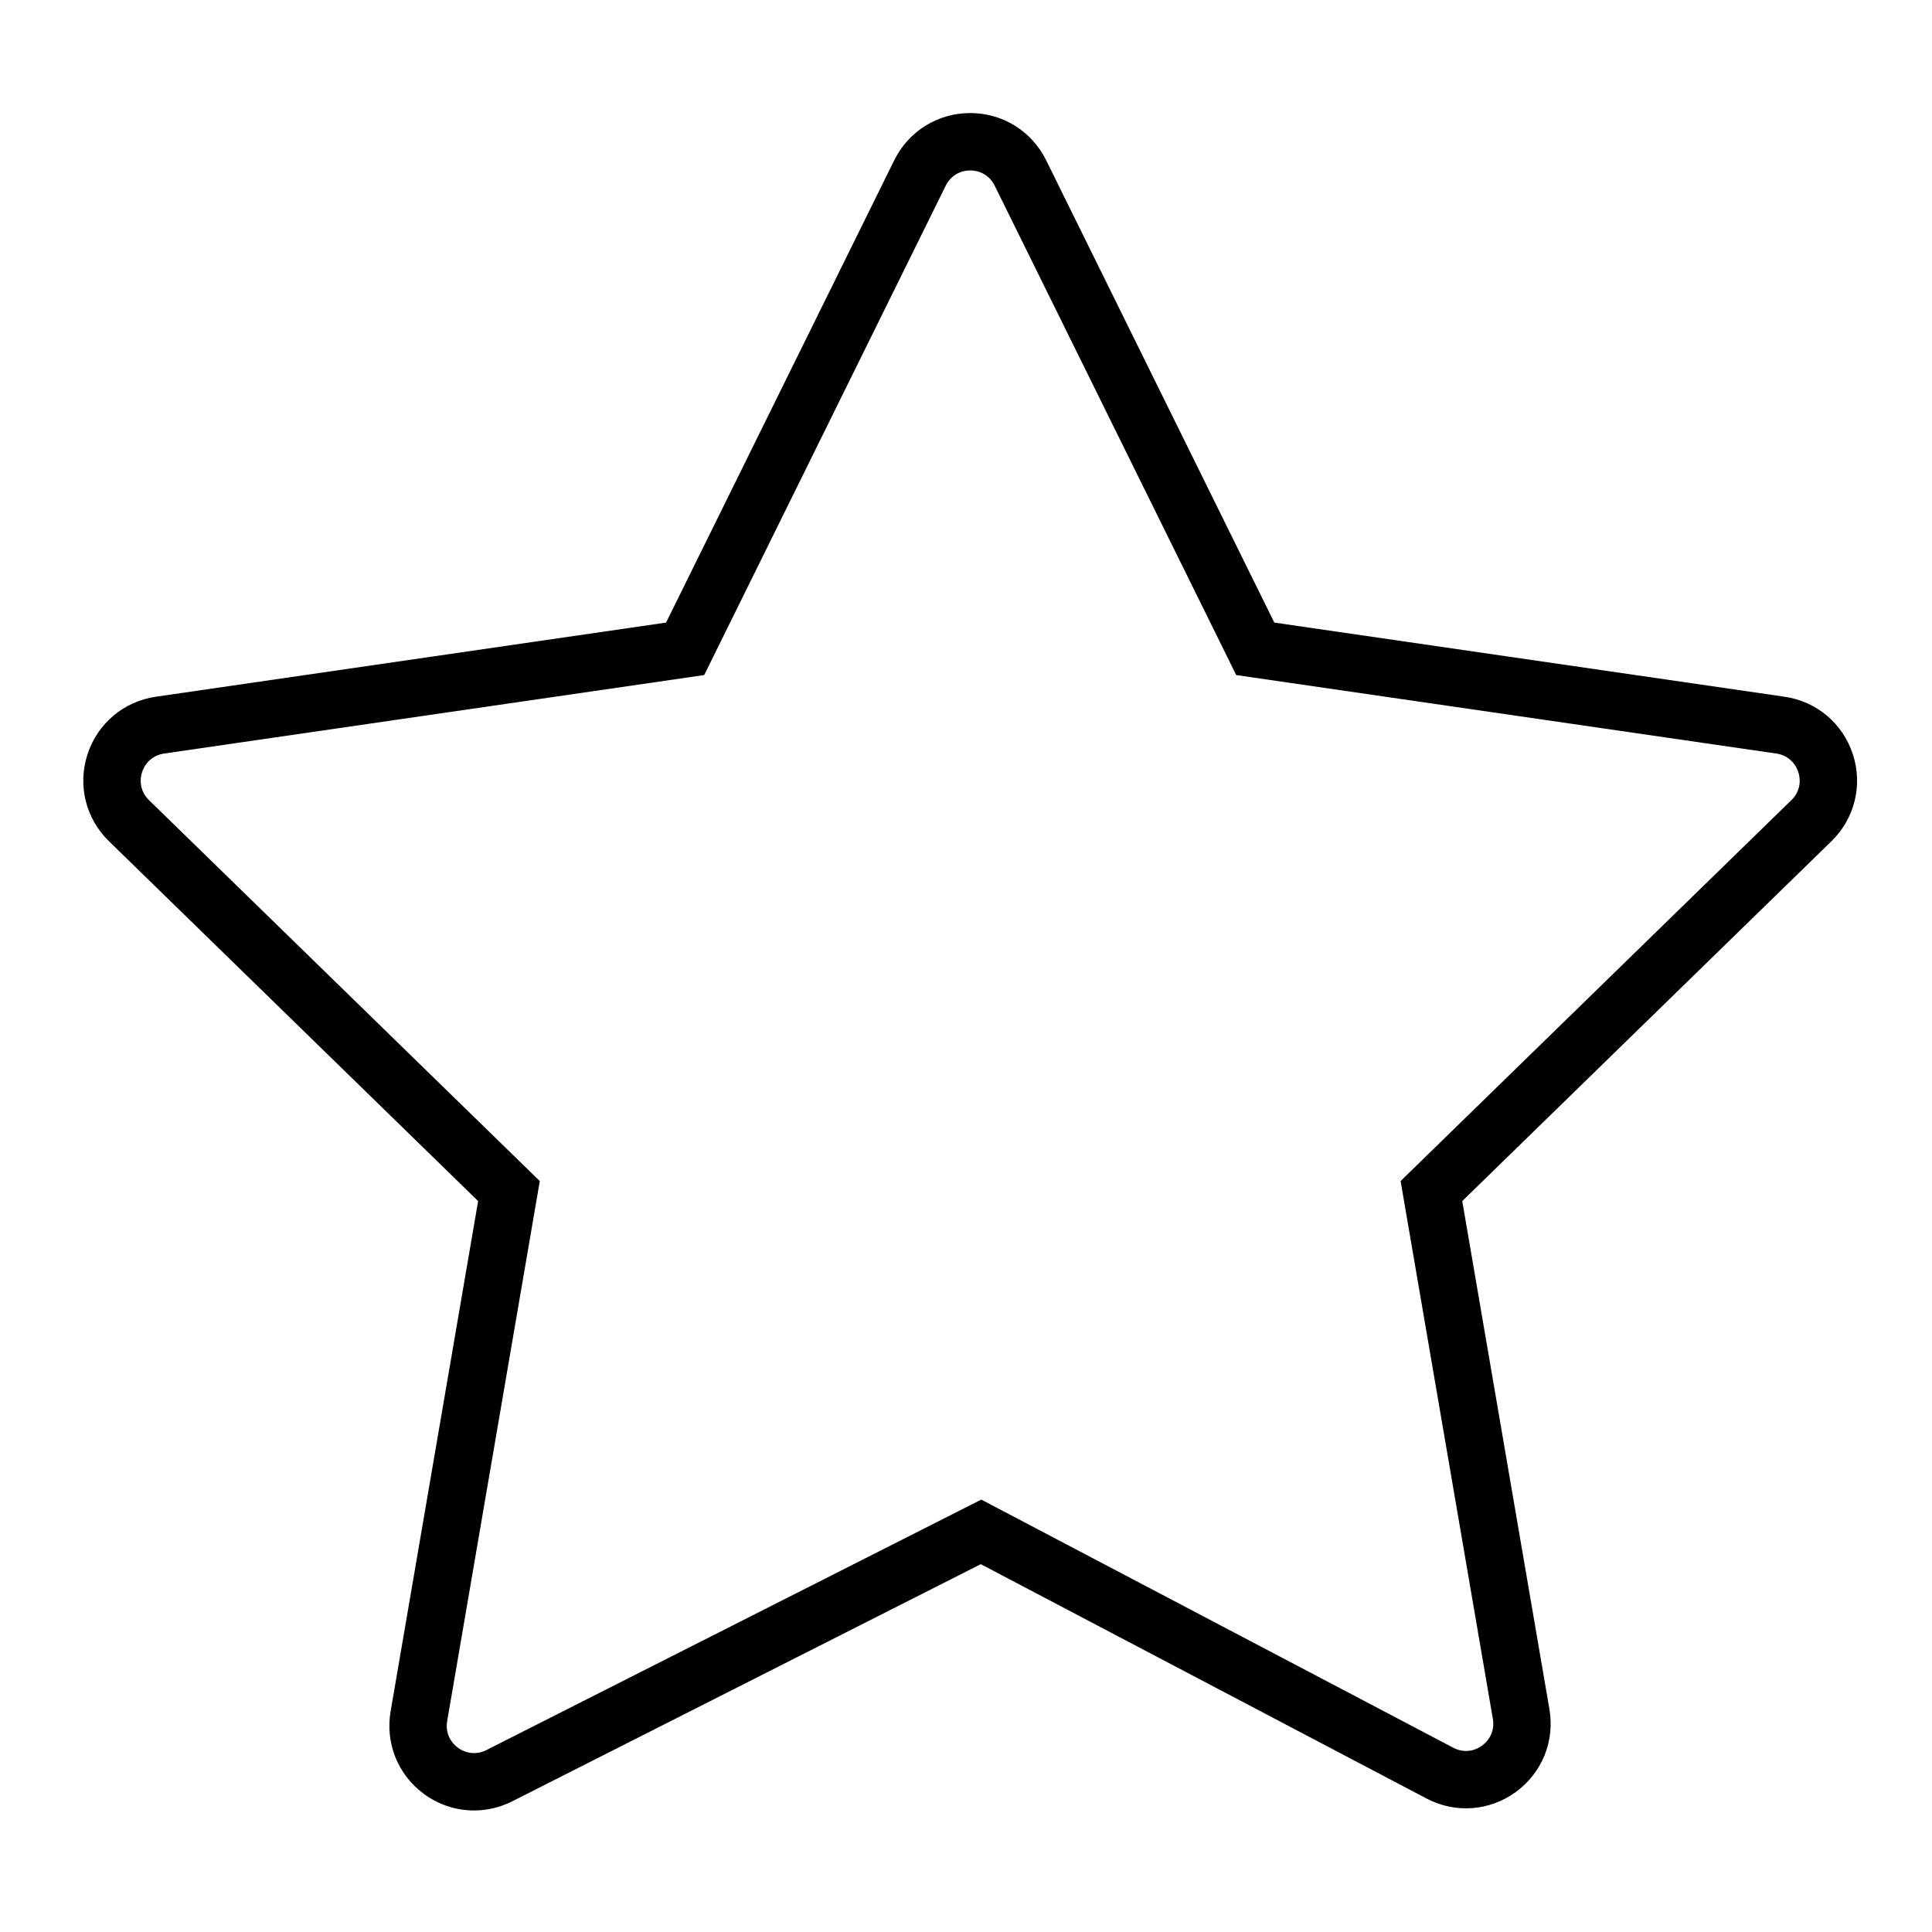 <?xml version="1.0" encoding="UTF-8"?> <svg xmlns="http://www.w3.org/2000/svg" width="101" height="101" viewBox="0 0 101 101" fill="none"> <path d="M96.864 39.436C96.339 37.821 94.969 36.666 93.29 36.423L66.618 32.547L54.69 8.378C53.939 6.856 52.418 5.91 50.72 5.91C49.023 5.91 47.501 6.856 46.749 8.378L34.821 32.547L8.149 36.423C6.468 36.667 5.099 37.821 4.574 39.436C4.049 41.051 4.479 42.79 5.695 43.976L24.995 62.789L20.42 89.466C20.135 91.125 20.8 92.777 22.154 93.777C22.934 94.353 23.854 94.647 24.78 94.647C25.462 94.647 26.147 94.488 26.783 94.166L51.273 81.771L74.575 94.021C76.078 94.812 77.865 94.683 79.238 93.684C80.612 92.686 81.287 91.026 81 89.353L76.443 62.789L95.743 43.977C96.959 42.791 97.389 41.051 96.864 39.436ZM93.65 41.828L73.22 61.742L78.043 89.86C78.137 90.408 77.924 90.93 77.475 91.257C77.026 91.585 76.464 91.626 75.972 91.366L51.3 78.395L25.429 91.489C24.935 91.738 24.379 91.69 23.936 91.364C23.493 91.037 23.284 90.517 23.377 89.974L28.219 61.743L7.789 41.829C7.391 41.441 7.256 40.894 7.428 40.365C7.6 39.837 8.031 39.473 8.581 39.393L36.814 35.29L49.44 9.707C49.686 9.208 50.165 8.911 50.72 8.911C51.276 8.911 51.754 9.208 52 9.707L64.626 35.29L92.859 39.393C93.409 39.473 93.839 39.836 94.011 40.365C94.183 40.894 94.048 41.44 93.65 41.828Z" fill="black"></path> </svg> 